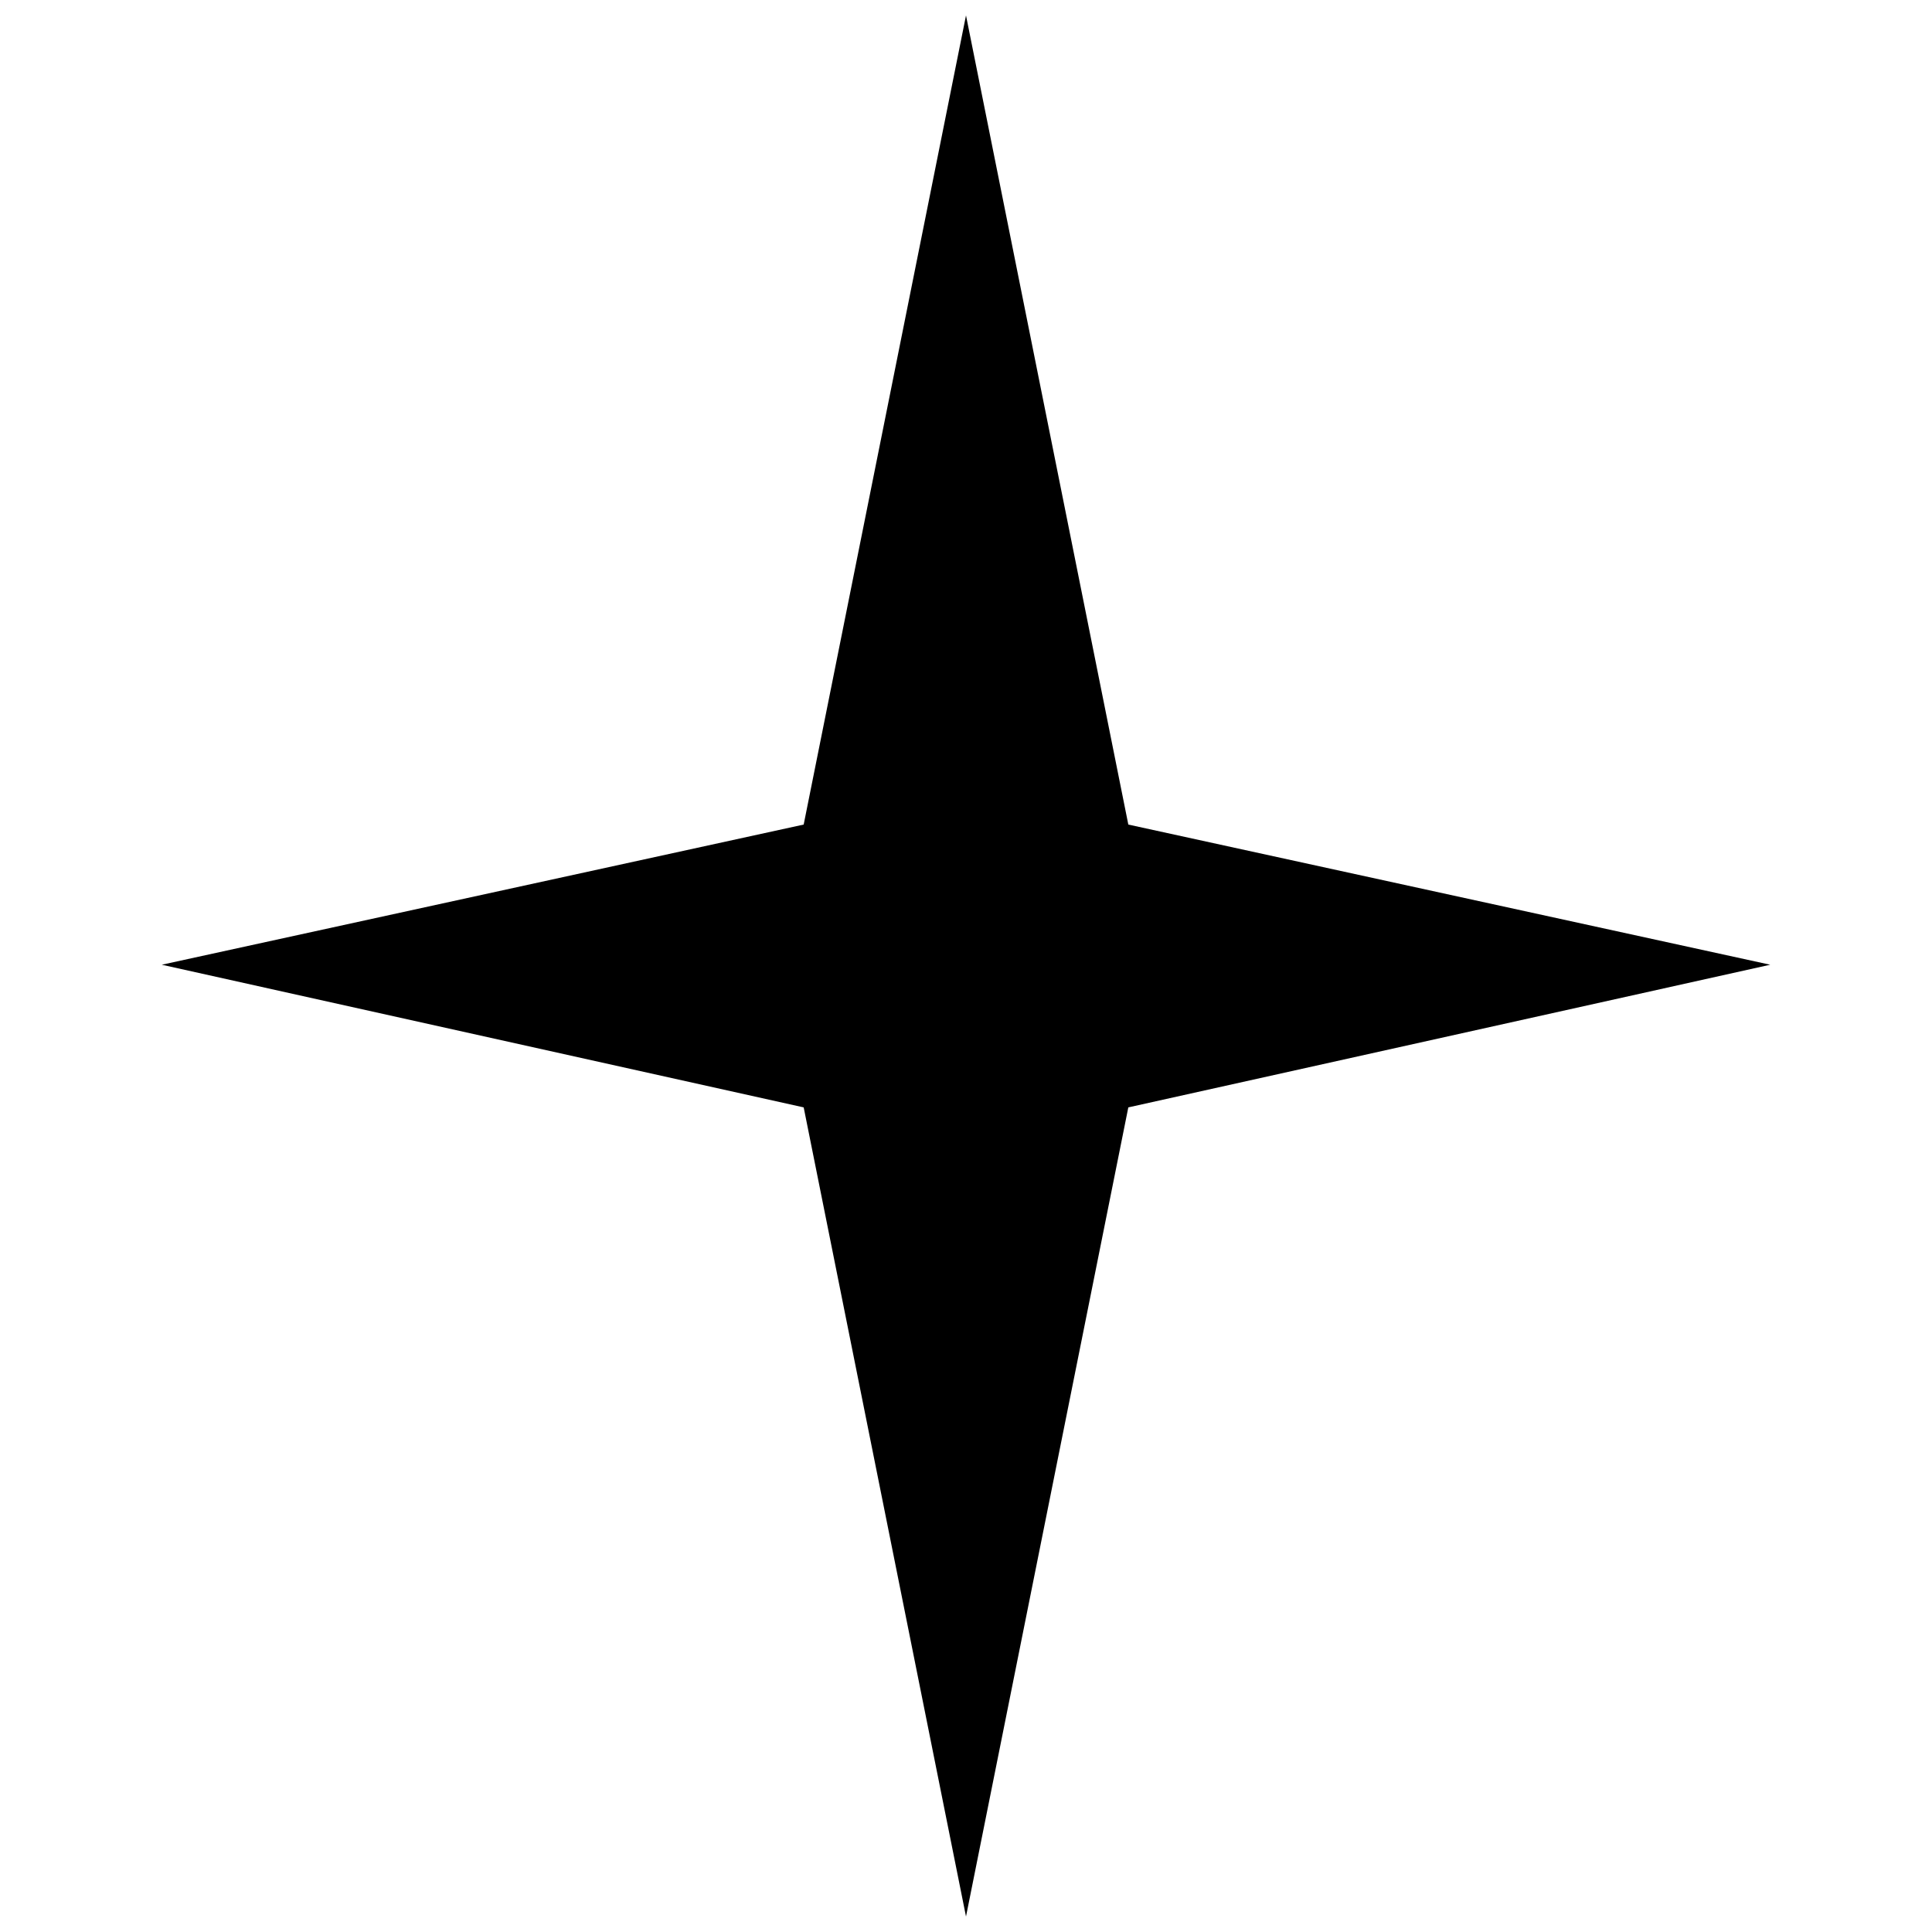 <?xml version="1.0" encoding="UTF-8"?>
<!-- Uploaded to: SVG Repo, www.svgrepo.com, Generator: SVG Repo Mixer Tools -->
<svg width="800px" height="800px" version="1.1" viewBox="144 144 512 512" xmlns="http://www.w3.org/2000/svg">
 <defs>
  <clipPath id="a">
   <path d="m186 148.09h428v503.81h-428z"/>
  </clipPath>
 </defs>
 <g clip-path="url(#a)">
  <path d="m400 651.9-43.016-214.43-170.11-37.805 170.11-37.148 43.016-214.43 43.016 214.43 170.11 37.148-170.11 37.805z" fill-rule="evenodd"/>
 </g>
</svg>